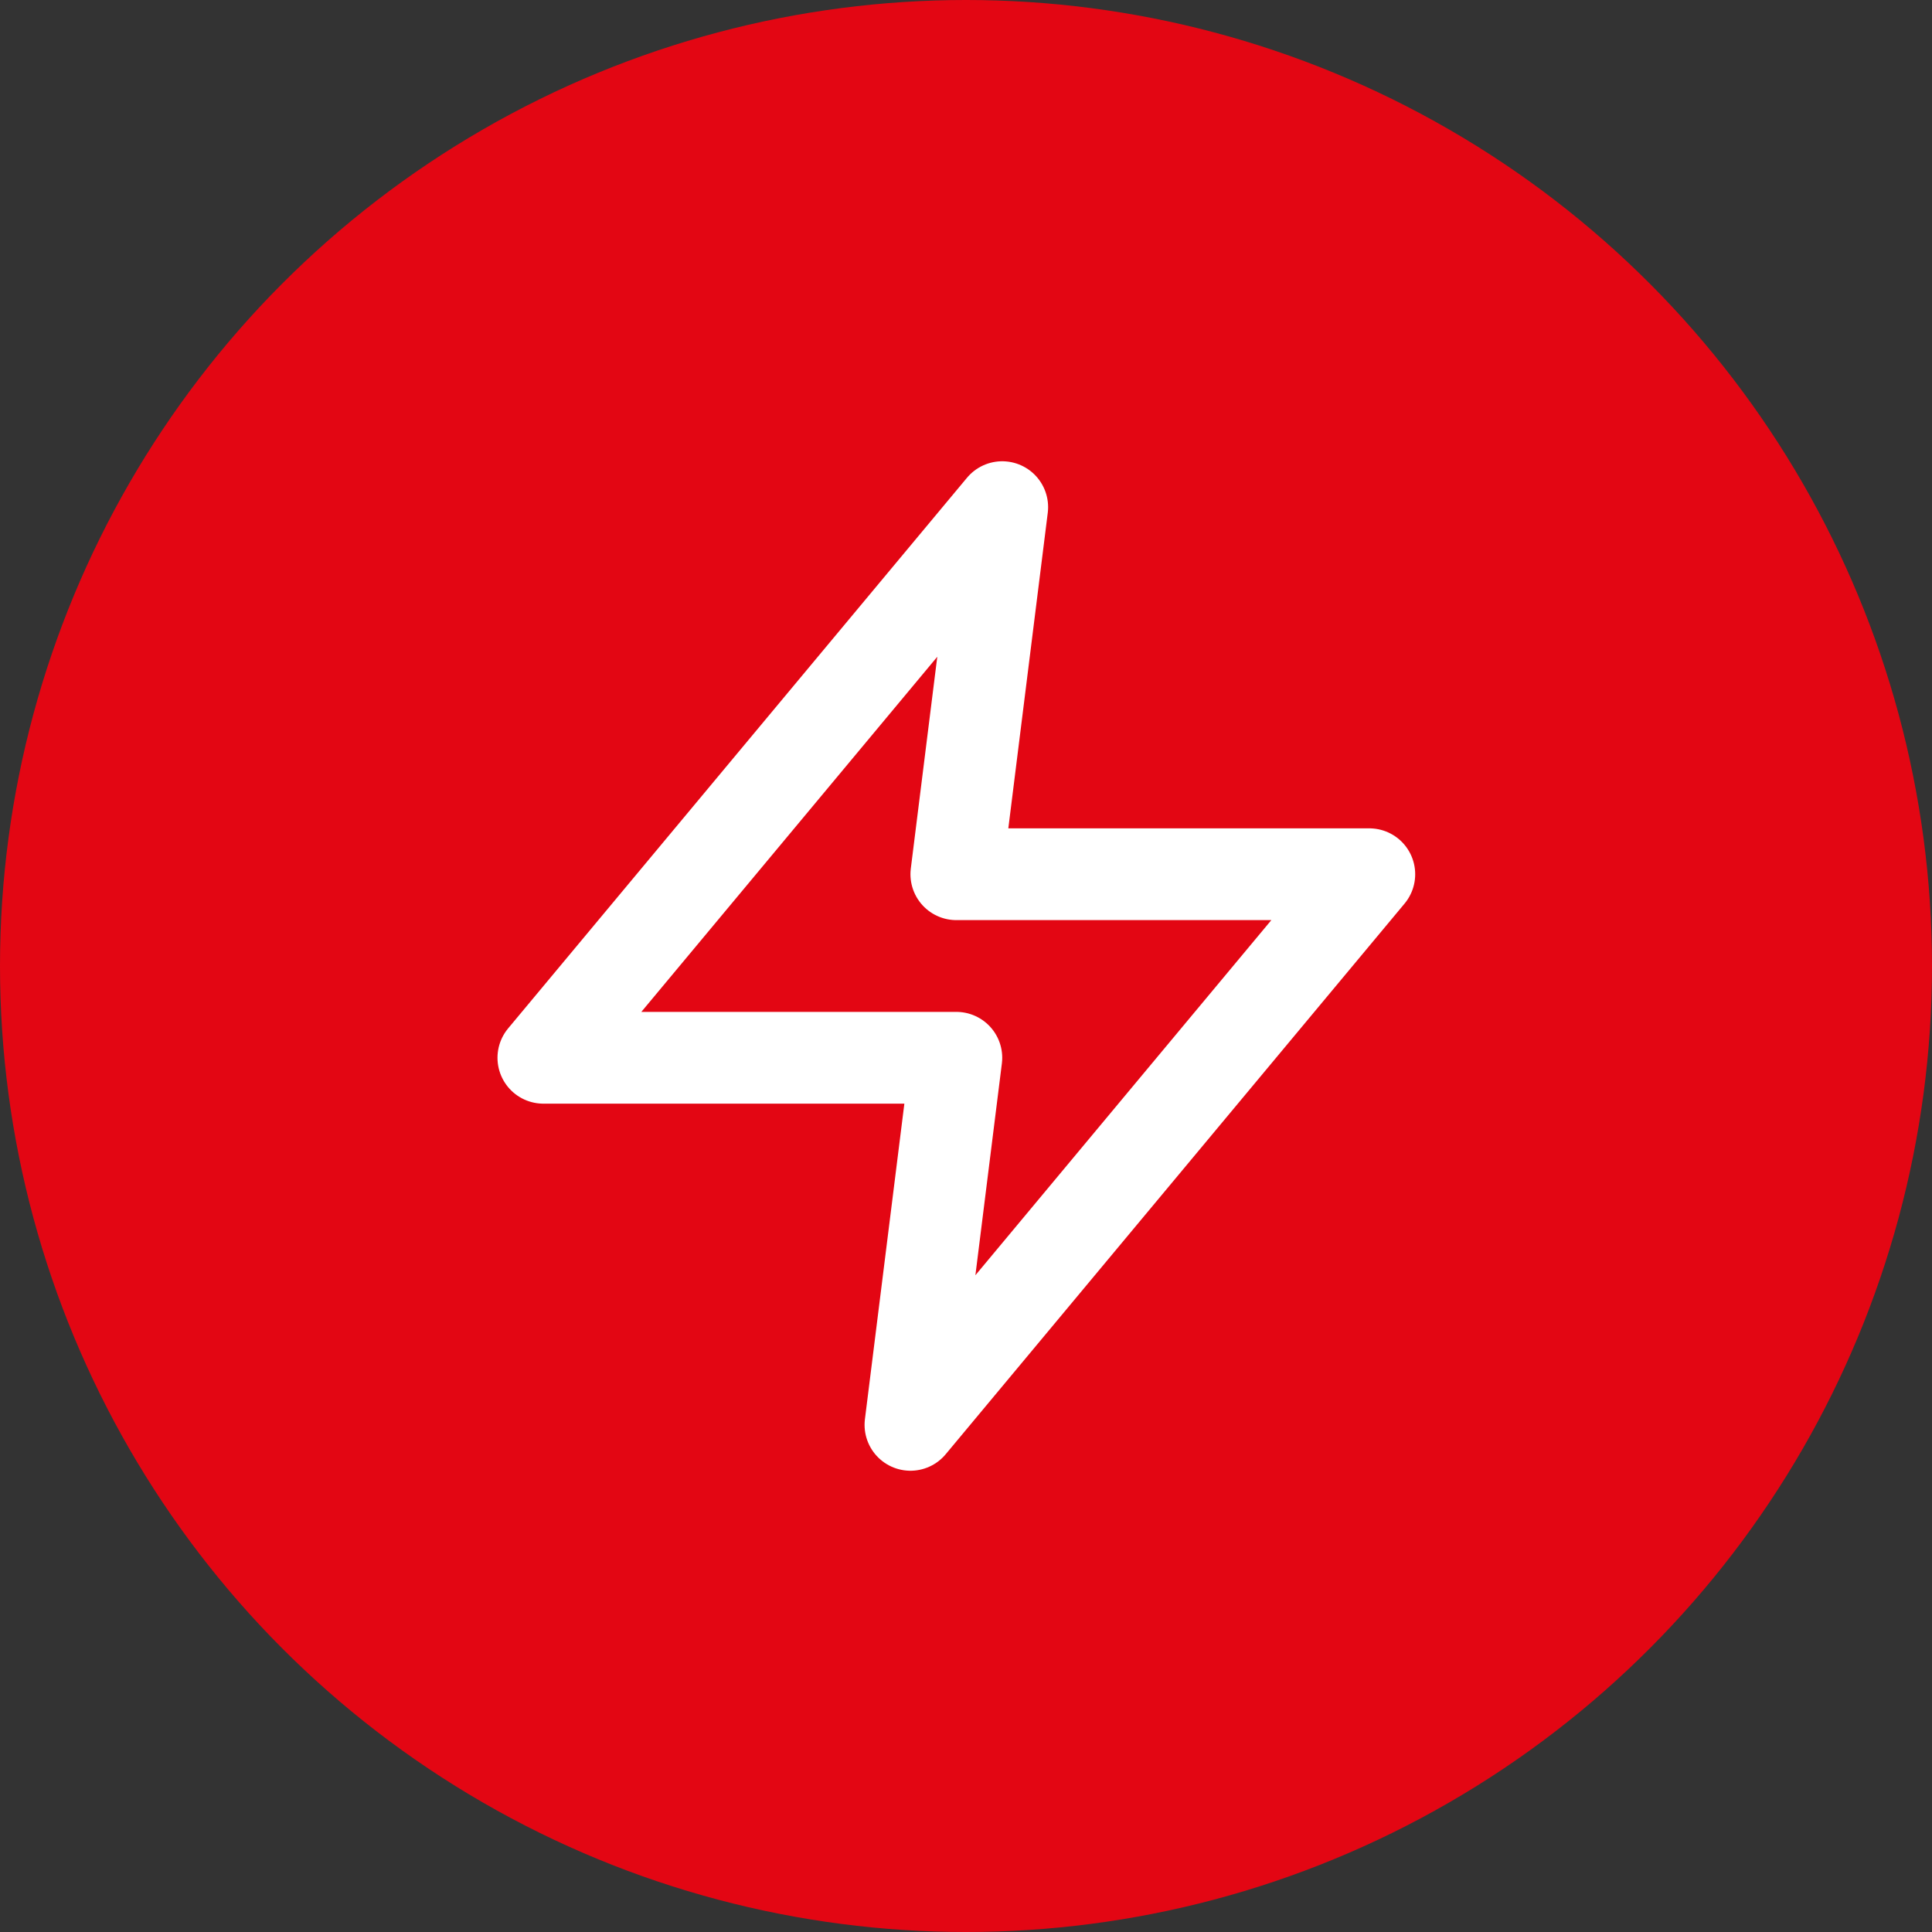<svg width="80" height="80" viewBox="0 0 80 80" fill="none" xmlns="http://www.w3.org/2000/svg">
<rect x="0" y="0" width="80" height="80" fill="#333333" stroke="none"/>
<circle cx="40" cy="40" r="40" fill="#E30613"/>
<path d="M41.5 21L22.5 43.8H39.6L37.7 59L56.7 36.2H39.6L41.5 21Z" stroke="white" stroke-width="3.8" stroke-linecap="round" stroke-linejoin="round"/>
</svg>
